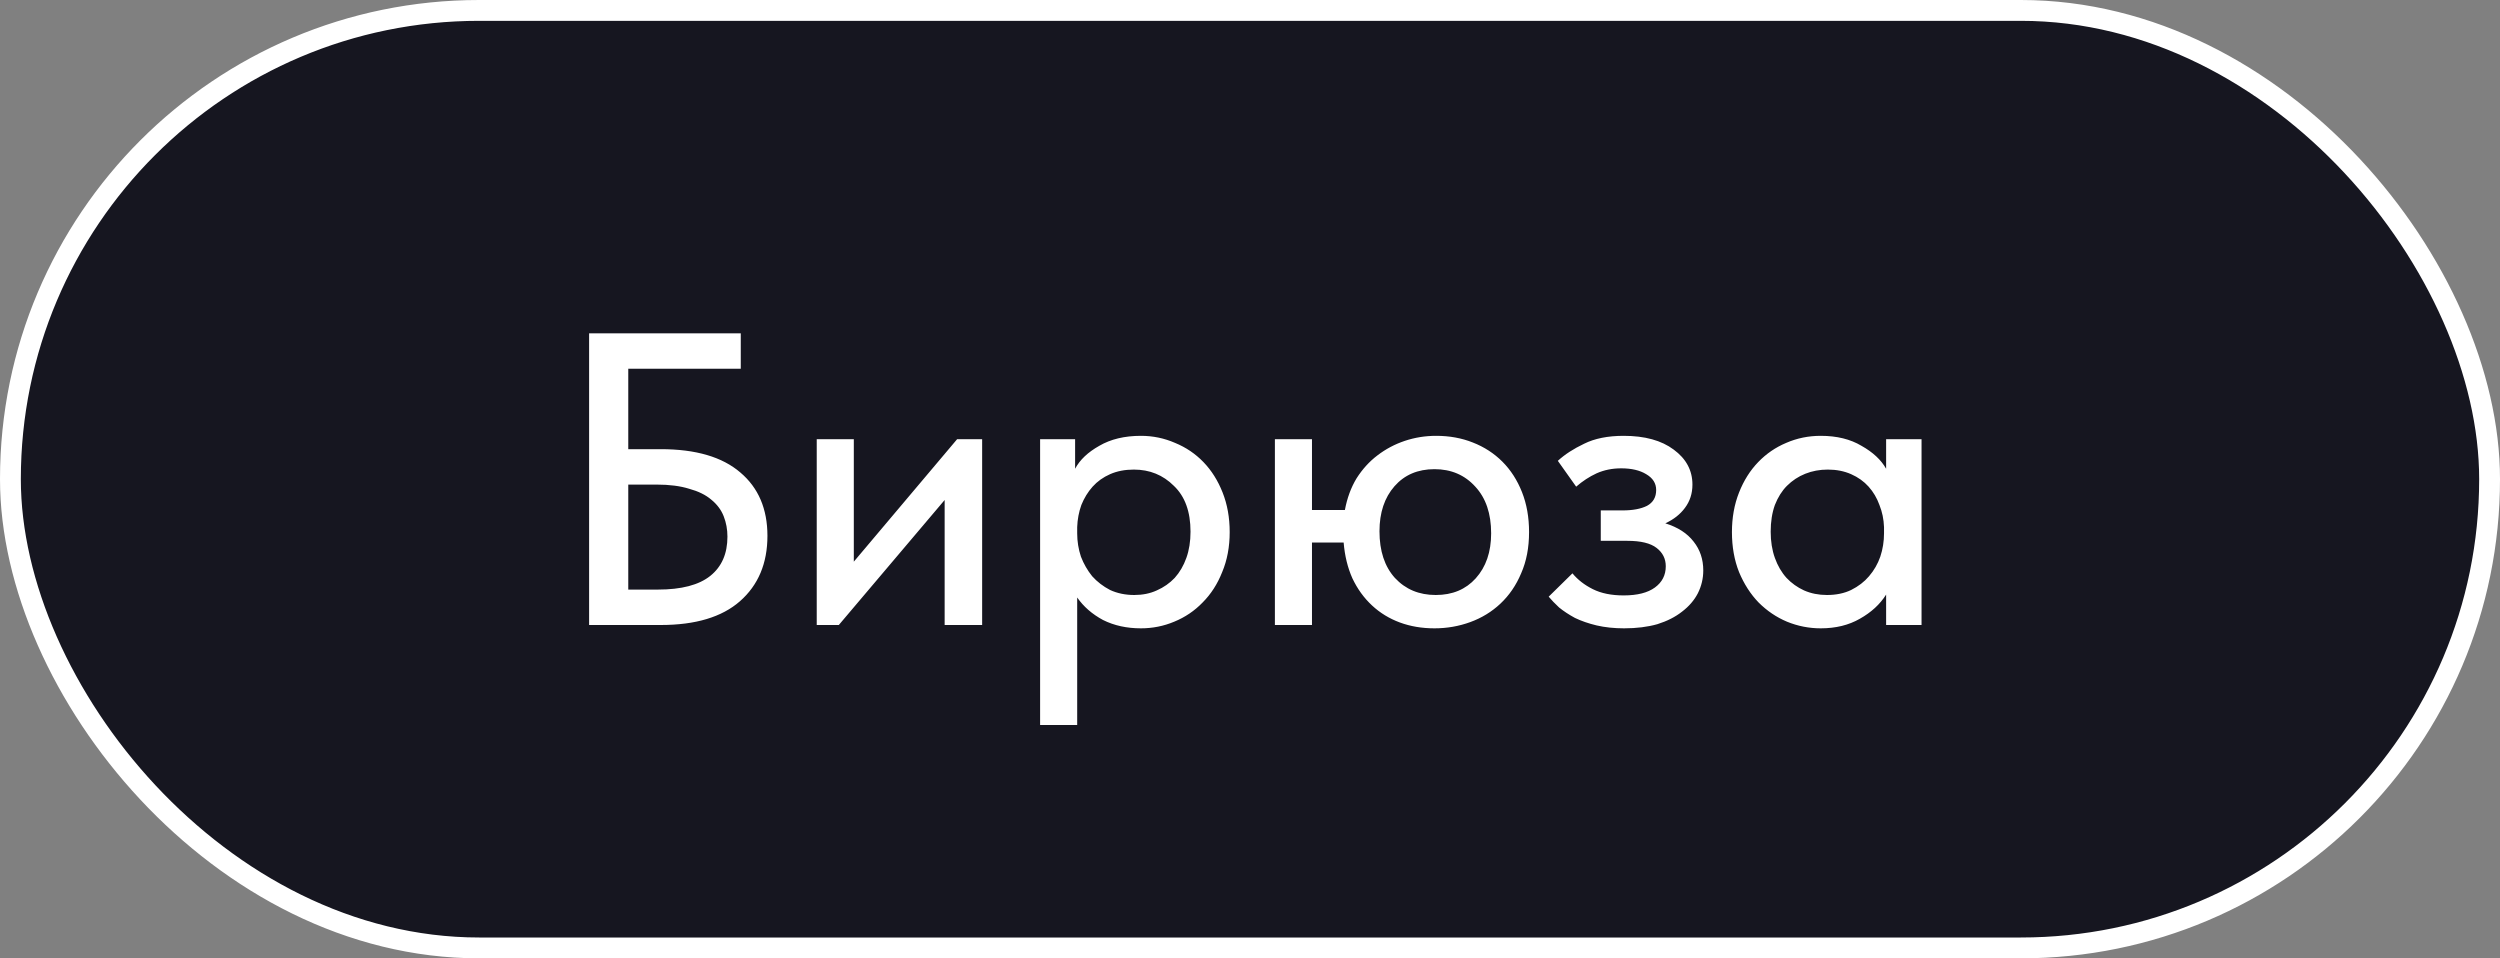 <?xml version="1.0" encoding="UTF-8"?> <svg xmlns="http://www.w3.org/2000/svg" width="120" height="46" viewBox="0 0 120 46" fill="none"><rect x="0" y="0" width="120" height="46" fill="#808080" stroke="none"/><rect x="0.5" y="0.5" width="119" height="45" rx="22.5" fill="#161620" stroke="white"></rect><path d="M28.277 16H35.557V17.7H30.157V21.56H31.717C33.397 21.56 34.67 21.933 35.537 22.68C36.404 23.413 36.837 24.427 36.837 25.72C36.837 27.04 36.397 28.087 35.517 28.86C34.65 29.62 33.384 30 31.717 30H28.277V16ZM31.577 28.3C32.71 28.3 33.55 28.08 34.097 27.64C34.644 27.2 34.917 26.573 34.917 25.76C34.917 25.413 34.857 25.087 34.737 24.78C34.617 24.473 34.417 24.207 34.137 23.98C33.87 23.753 33.517 23.58 33.077 23.46C32.65 23.327 32.13 23.26 31.517 23.26H30.157V28.3H31.577ZM39.203 21.08H40.983V26.96L45.943 21.08H47.143V30H45.343V24L40.263 30H39.203V21.08ZM49.925 34.8V21.08H51.605V22.5C51.832 22.073 52.219 21.707 52.765 21.4C53.312 21.08 53.979 20.92 54.765 20.92C55.339 20.92 55.885 21.033 56.405 21.26C56.925 21.473 57.379 21.78 57.765 22.18C58.152 22.58 58.459 23.067 58.685 23.64C58.912 24.213 59.025 24.847 59.025 25.54C59.025 26.247 58.905 26.887 58.665 27.46C58.439 28.033 58.125 28.52 57.725 28.92C57.339 29.32 56.885 29.627 56.365 29.84C55.859 30.053 55.325 30.16 54.765 30.16C54.085 30.16 53.479 30.027 52.945 29.76C52.425 29.48 52.012 29.12 51.705 28.68V34.8H49.925ZM54.425 22.54C53.999 22.54 53.619 22.613 53.285 22.76C52.952 22.907 52.672 23.107 52.445 23.36C52.219 23.613 52.039 23.907 51.905 24.24C51.785 24.573 51.719 24.927 51.705 25.3V25.6C51.705 25.987 51.765 26.36 51.885 26.72C52.019 27.067 52.199 27.38 52.425 27.66C52.665 27.927 52.952 28.147 53.285 28.32C53.632 28.48 54.019 28.56 54.445 28.56C54.845 28.56 55.205 28.487 55.525 28.34C55.859 28.193 56.145 27.993 56.385 27.74C56.625 27.473 56.812 27.153 56.945 26.78C57.079 26.407 57.145 25.987 57.145 25.52C57.145 24.56 56.879 23.827 56.345 23.32C55.825 22.8 55.185 22.54 54.425 22.54ZM61.195 21.08H62.975V24.48H64.555C64.662 23.907 64.848 23.4 65.115 22.96C65.395 22.52 65.728 22.153 66.115 21.86C66.515 21.553 66.955 21.32 67.435 21.16C67.915 21 68.415 20.92 68.935 20.92C69.575 20.92 70.162 21.027 70.695 21.24C71.242 21.453 71.715 21.76 72.115 22.16C72.515 22.56 72.828 23.047 73.055 23.62C73.282 24.193 73.395 24.833 73.395 25.54C73.395 26.287 73.268 26.947 73.015 27.52C72.775 28.093 72.442 28.58 72.015 28.98C71.602 29.367 71.122 29.66 70.575 29.86C70.028 30.06 69.455 30.16 68.855 30.16C68.255 30.16 67.702 30.067 67.195 29.88C66.688 29.693 66.242 29.42 65.855 29.06C65.468 28.7 65.155 28.267 64.915 27.76C64.688 27.253 64.548 26.68 64.495 26.04H62.975V30H61.195V21.08ZM68.915 28.56C69.715 28.56 70.355 28.293 70.835 27.76C71.328 27.213 71.575 26.493 71.575 25.6C71.575 24.653 71.322 23.907 70.815 23.36C70.308 22.8 69.655 22.52 68.855 22.52C68.055 22.52 67.415 22.793 66.935 23.34C66.455 23.887 66.215 24.607 66.215 25.5C66.215 26.447 66.462 27.193 66.955 27.74C67.462 28.287 68.115 28.56 68.915 28.56ZM77.957 30.16C77.477 30.16 77.037 30.113 76.636 30.02C76.25 29.927 75.903 29.807 75.597 29.66C75.303 29.5 75.05 29.333 74.837 29.16C74.636 28.973 74.47 28.8 74.337 28.64L75.477 27.52C75.73 27.827 76.056 28.08 76.457 28.28C76.856 28.48 77.35 28.58 77.936 28.58C78.59 28.58 79.09 28.453 79.436 28.2C79.783 27.947 79.957 27.607 79.957 27.18C79.957 26.82 79.81 26.527 79.516 26.3C79.223 26.073 78.757 25.96 78.117 25.96H76.837V24.5H77.876C78.37 24.5 78.763 24.427 79.056 24.28C79.35 24.12 79.496 23.867 79.496 23.52C79.496 23.2 79.337 22.947 79.016 22.76C78.71 22.573 78.31 22.48 77.817 22.48C77.39 22.48 76.996 22.56 76.636 22.72C76.29 22.88 75.963 23.093 75.656 23.36L74.776 22.12C75.11 21.813 75.53 21.54 76.037 21.3C76.543 21.047 77.177 20.92 77.936 20.92C78.95 20.92 79.75 21.14 80.337 21.58C80.936 22.02 81.237 22.58 81.237 23.26C81.237 23.687 81.117 24.06 80.876 24.38C80.65 24.687 80.337 24.933 79.936 25.12C80.537 25.307 80.99 25.6 81.296 26C81.603 26.387 81.757 26.847 81.757 27.38C81.757 27.767 81.67 28.133 81.496 28.48C81.323 28.813 81.07 29.107 80.737 29.36C80.416 29.613 80.023 29.813 79.556 29.96C79.09 30.093 78.556 30.16 77.957 30.16ZM87.394 30.16C86.834 30.16 86.293 30.053 85.773 29.84C85.267 29.627 84.814 29.32 84.413 28.92C84.027 28.52 83.713 28.033 83.474 27.46C83.247 26.887 83.133 26.247 83.133 25.54C83.133 24.847 83.247 24.213 83.474 23.64C83.7 23.067 84.007 22.58 84.394 22.18C84.78 21.78 85.227 21.473 85.734 21.26C86.254 21.033 86.807 20.92 87.394 20.92C88.167 20.92 88.82 21.08 89.353 21.4C89.9 21.707 90.293 22.073 90.534 22.5V21.08H92.234V30H90.534V28.54C90.24 29.007 89.82 29.393 89.273 29.7C88.74 30.007 88.114 30.16 87.394 30.16ZM87.694 28.56C88.133 28.56 88.52 28.48 88.853 28.32C89.2 28.147 89.487 27.927 89.713 27.66C89.954 27.38 90.133 27.067 90.254 26.72C90.374 26.36 90.433 25.987 90.433 25.6V25.3C90.42 24.927 90.347 24.573 90.213 24.24C90.094 23.907 89.92 23.613 89.694 23.36C89.467 23.107 89.187 22.907 88.853 22.76C88.52 22.613 88.147 22.54 87.734 22.54C87.347 22.54 86.987 22.607 86.653 22.74C86.32 22.873 86.027 23.067 85.773 23.32C85.534 23.56 85.34 23.867 85.194 24.24C85.06 24.613 84.993 25.04 84.993 25.52C84.993 25.987 85.06 26.407 85.194 26.78C85.327 27.153 85.513 27.473 85.754 27.74C85.993 27.993 86.273 28.193 86.594 28.34C86.927 28.487 87.293 28.56 87.694 28.56Z" fill="white"></path></svg> 